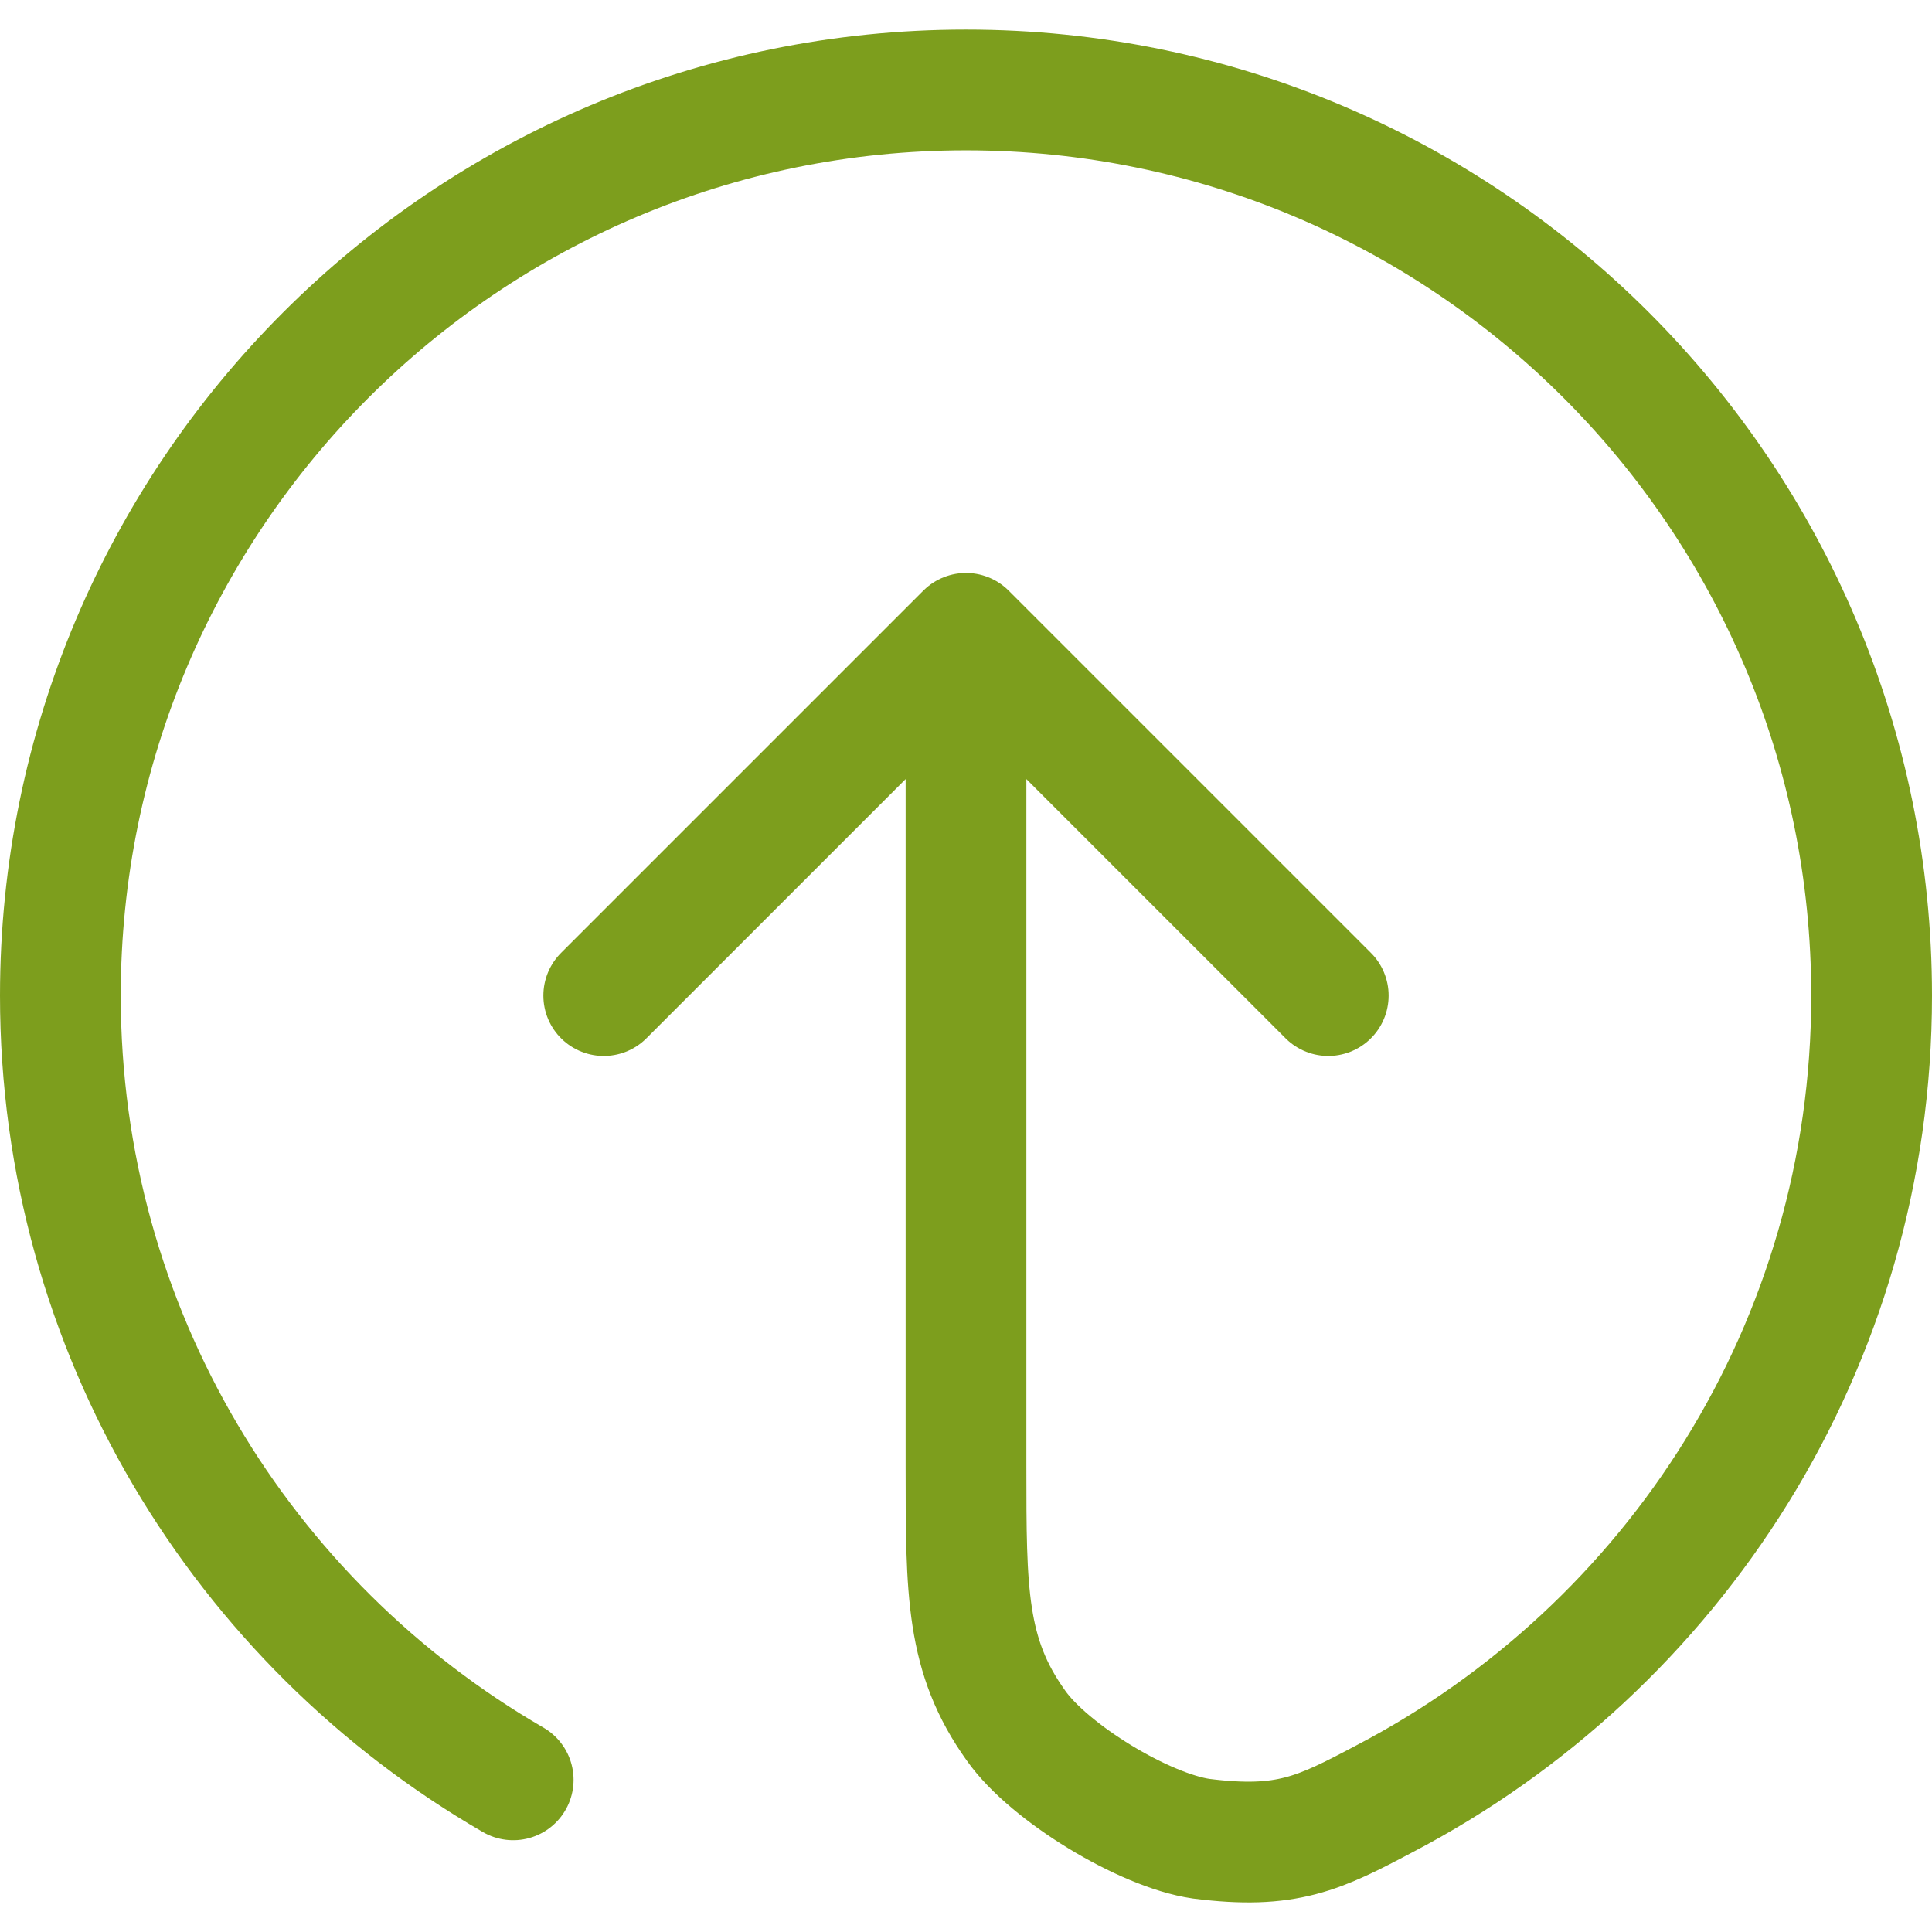 <?xml version="1.0" encoding="UTF-8"?>
<svg id="Layer_1" data-name="Layer 1" xmlns="http://www.w3.org/2000/svg" viewBox="0 0 32 32">
  <defs>
    <style>
      .cls-1 {
        fill: none;
        stroke: #7d9e1d;
        stroke-linecap: round;
        stroke-linejoin: round;
        stroke-width: 2px;
      }
    </style>
  </defs>
  <path class="cls-1" d="M22,16.49l-6-6M16,10.49l-6,6M16,10.49v13.8c0,2.085,0,3.135.827,4.29.547.78,2.127,1.74,3.069,1.875,1.418.18,1.956-.09,3.033-.66,4.797-2.505,8.071-7.515,8.071-13.305,0-8.28-6.715-15-15-15S1,8.21,1,16.49c0,5.55,3.016,10.395,7.5,12.99"/>
</svg>